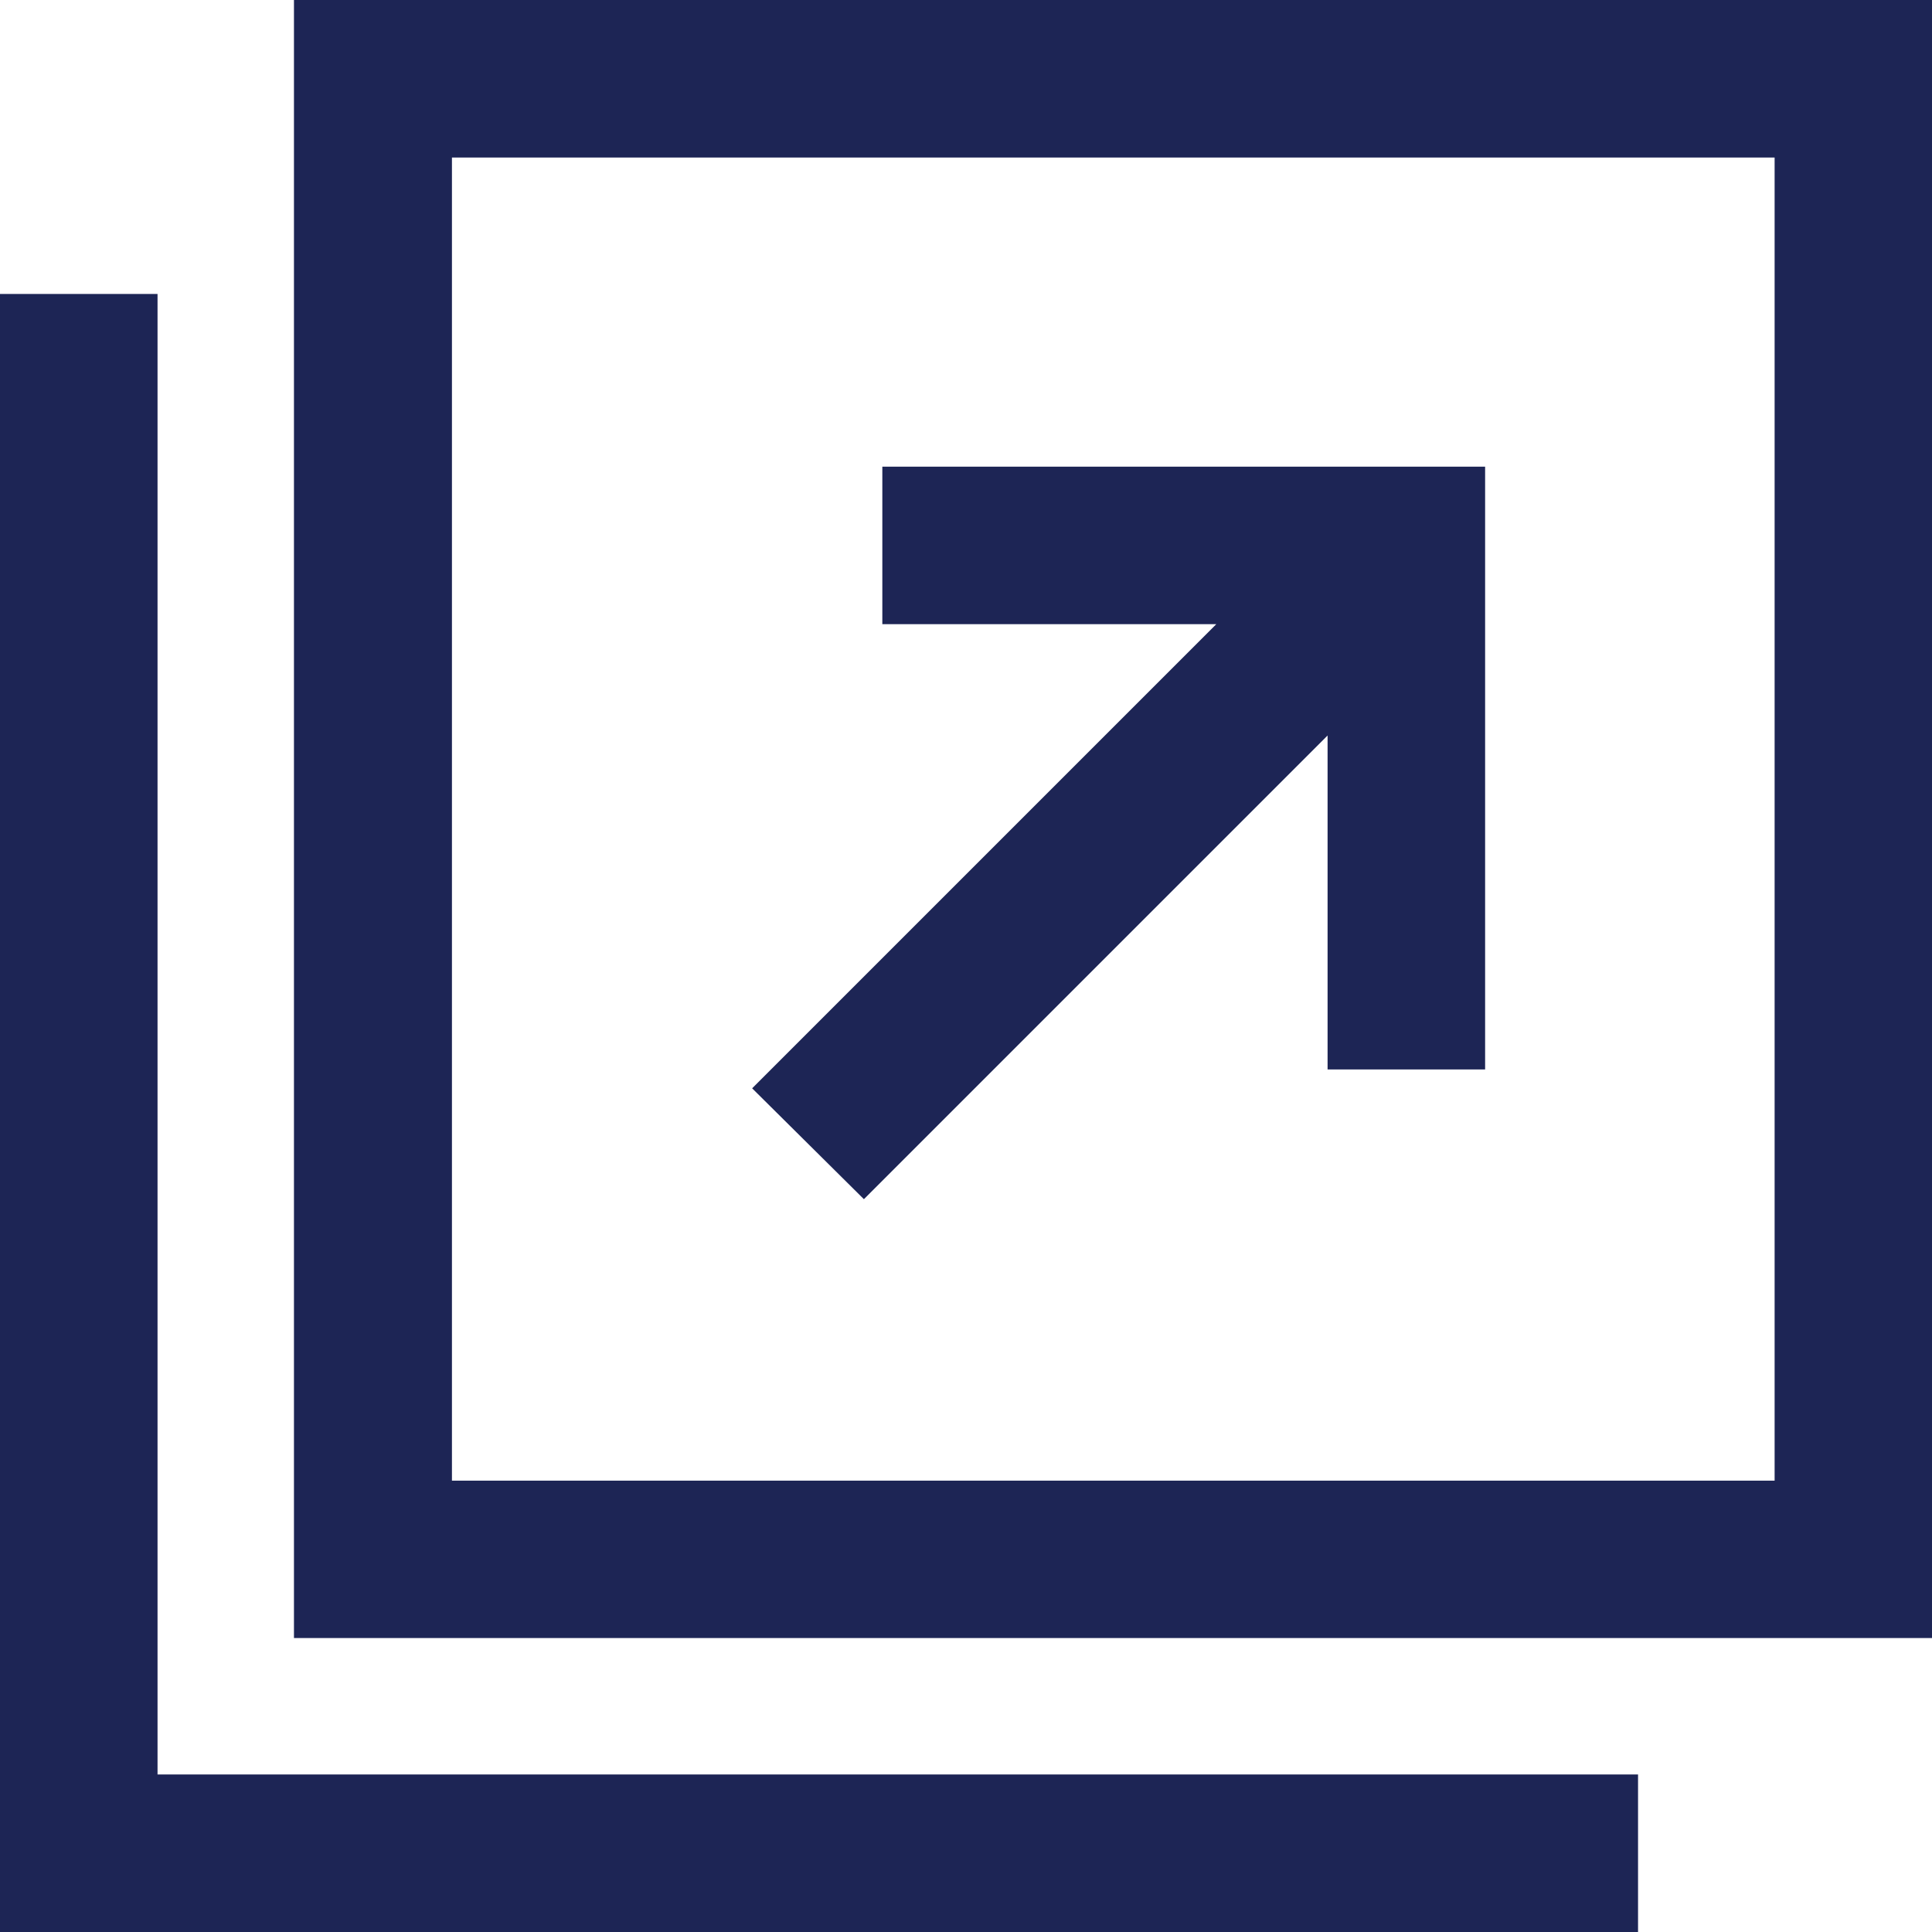 <svg height="13" viewBox="0 0 13 13" width="13" xmlns="http://www.w3.org/2000/svg"><g fill="#1d2555"><path d="m96 0v11.022h11.022v-11.022zm9.963 9.963h-8.9v-8.903h8.9z" transform="translate(-94.022)"/><path d="m1.06 105.963v-9.963h-1.06v11.022h11.022v-1.06h-9.962z" transform="translate(0 -94.022)"/><path d="m205.28 131.62 3.12-3.12v2.247h1.06v-4.056h-4.056v1.06h2.247l-3.123 3.123z" transform="translate(-199.467 -123.551)"/></g></svg>